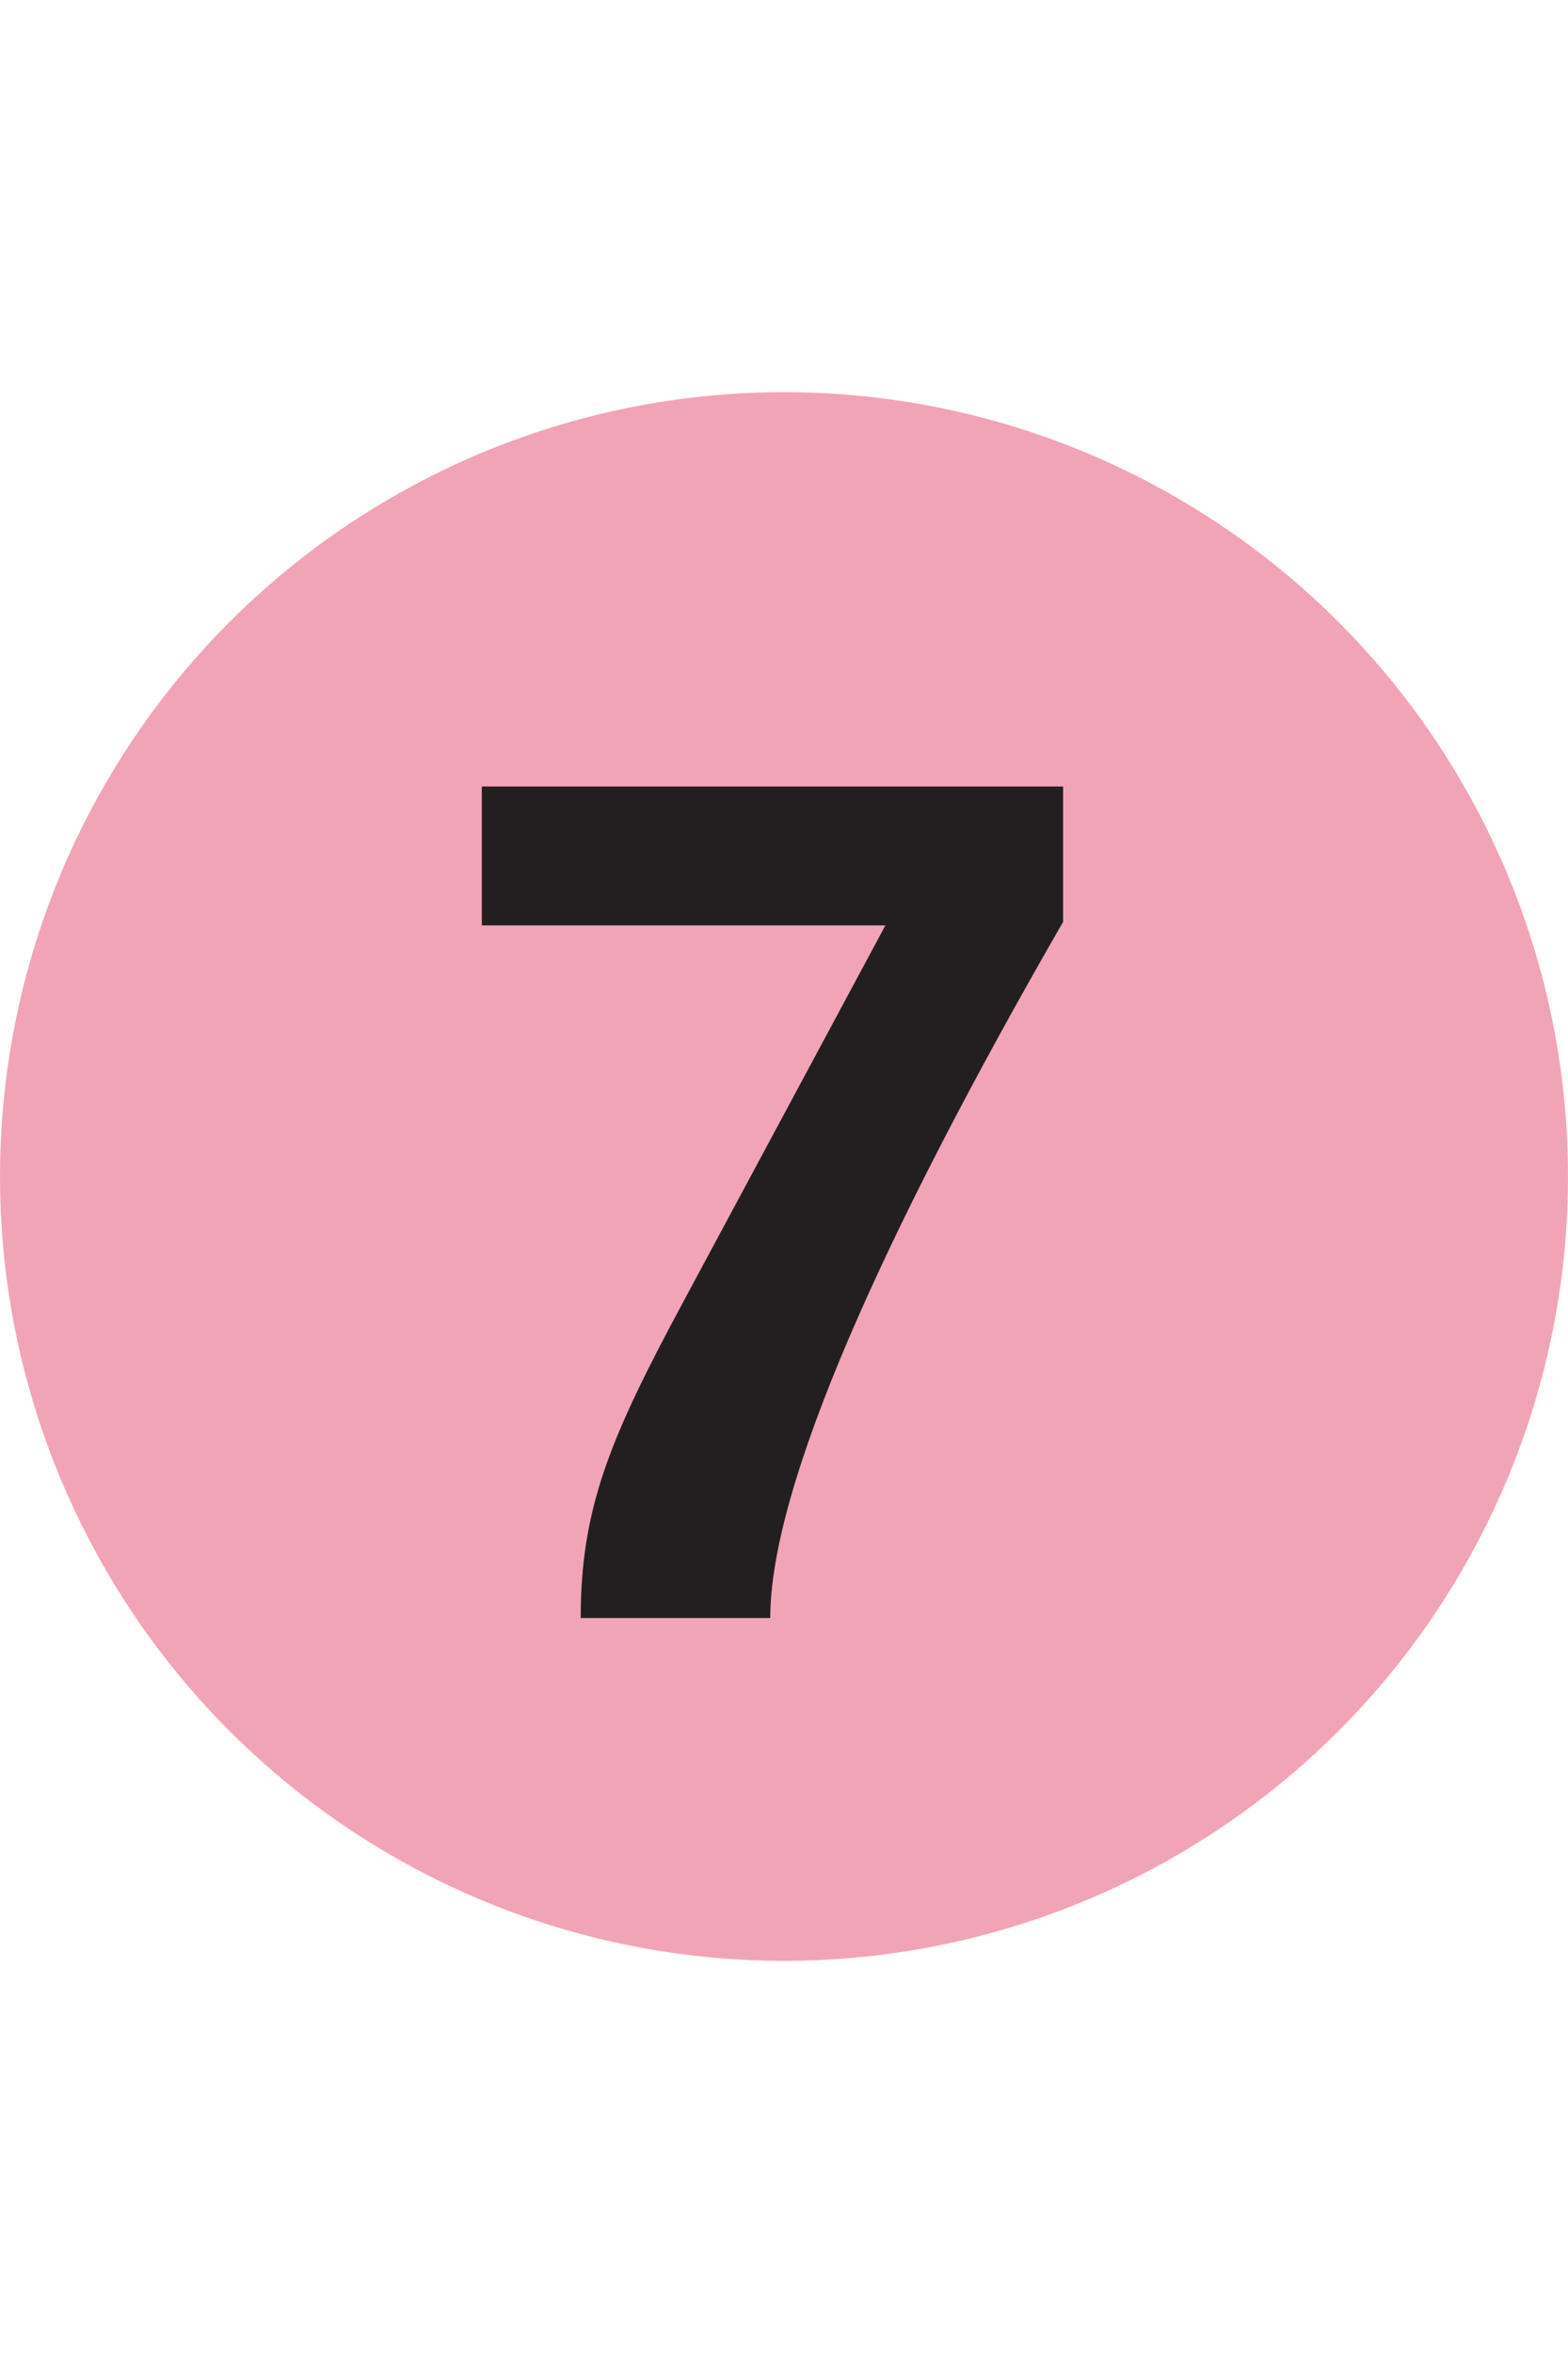 <svg xmlns="http://www.w3.org/2000/svg" width="20" height="30" viewBox="0 0 1000 1000"><circle fill="#F2A4B7" cx="500" cy="500" r="500"/><path fill="#231F20" d="M678 337.67v-86.297h-370.71v88.547h257.38l-129.02 240.2c-46.576 86.524-65.308 131.24-65.308 201.36h120.891c-.011-83.36 70.35-241.73 186.77-443.811"/></svg>